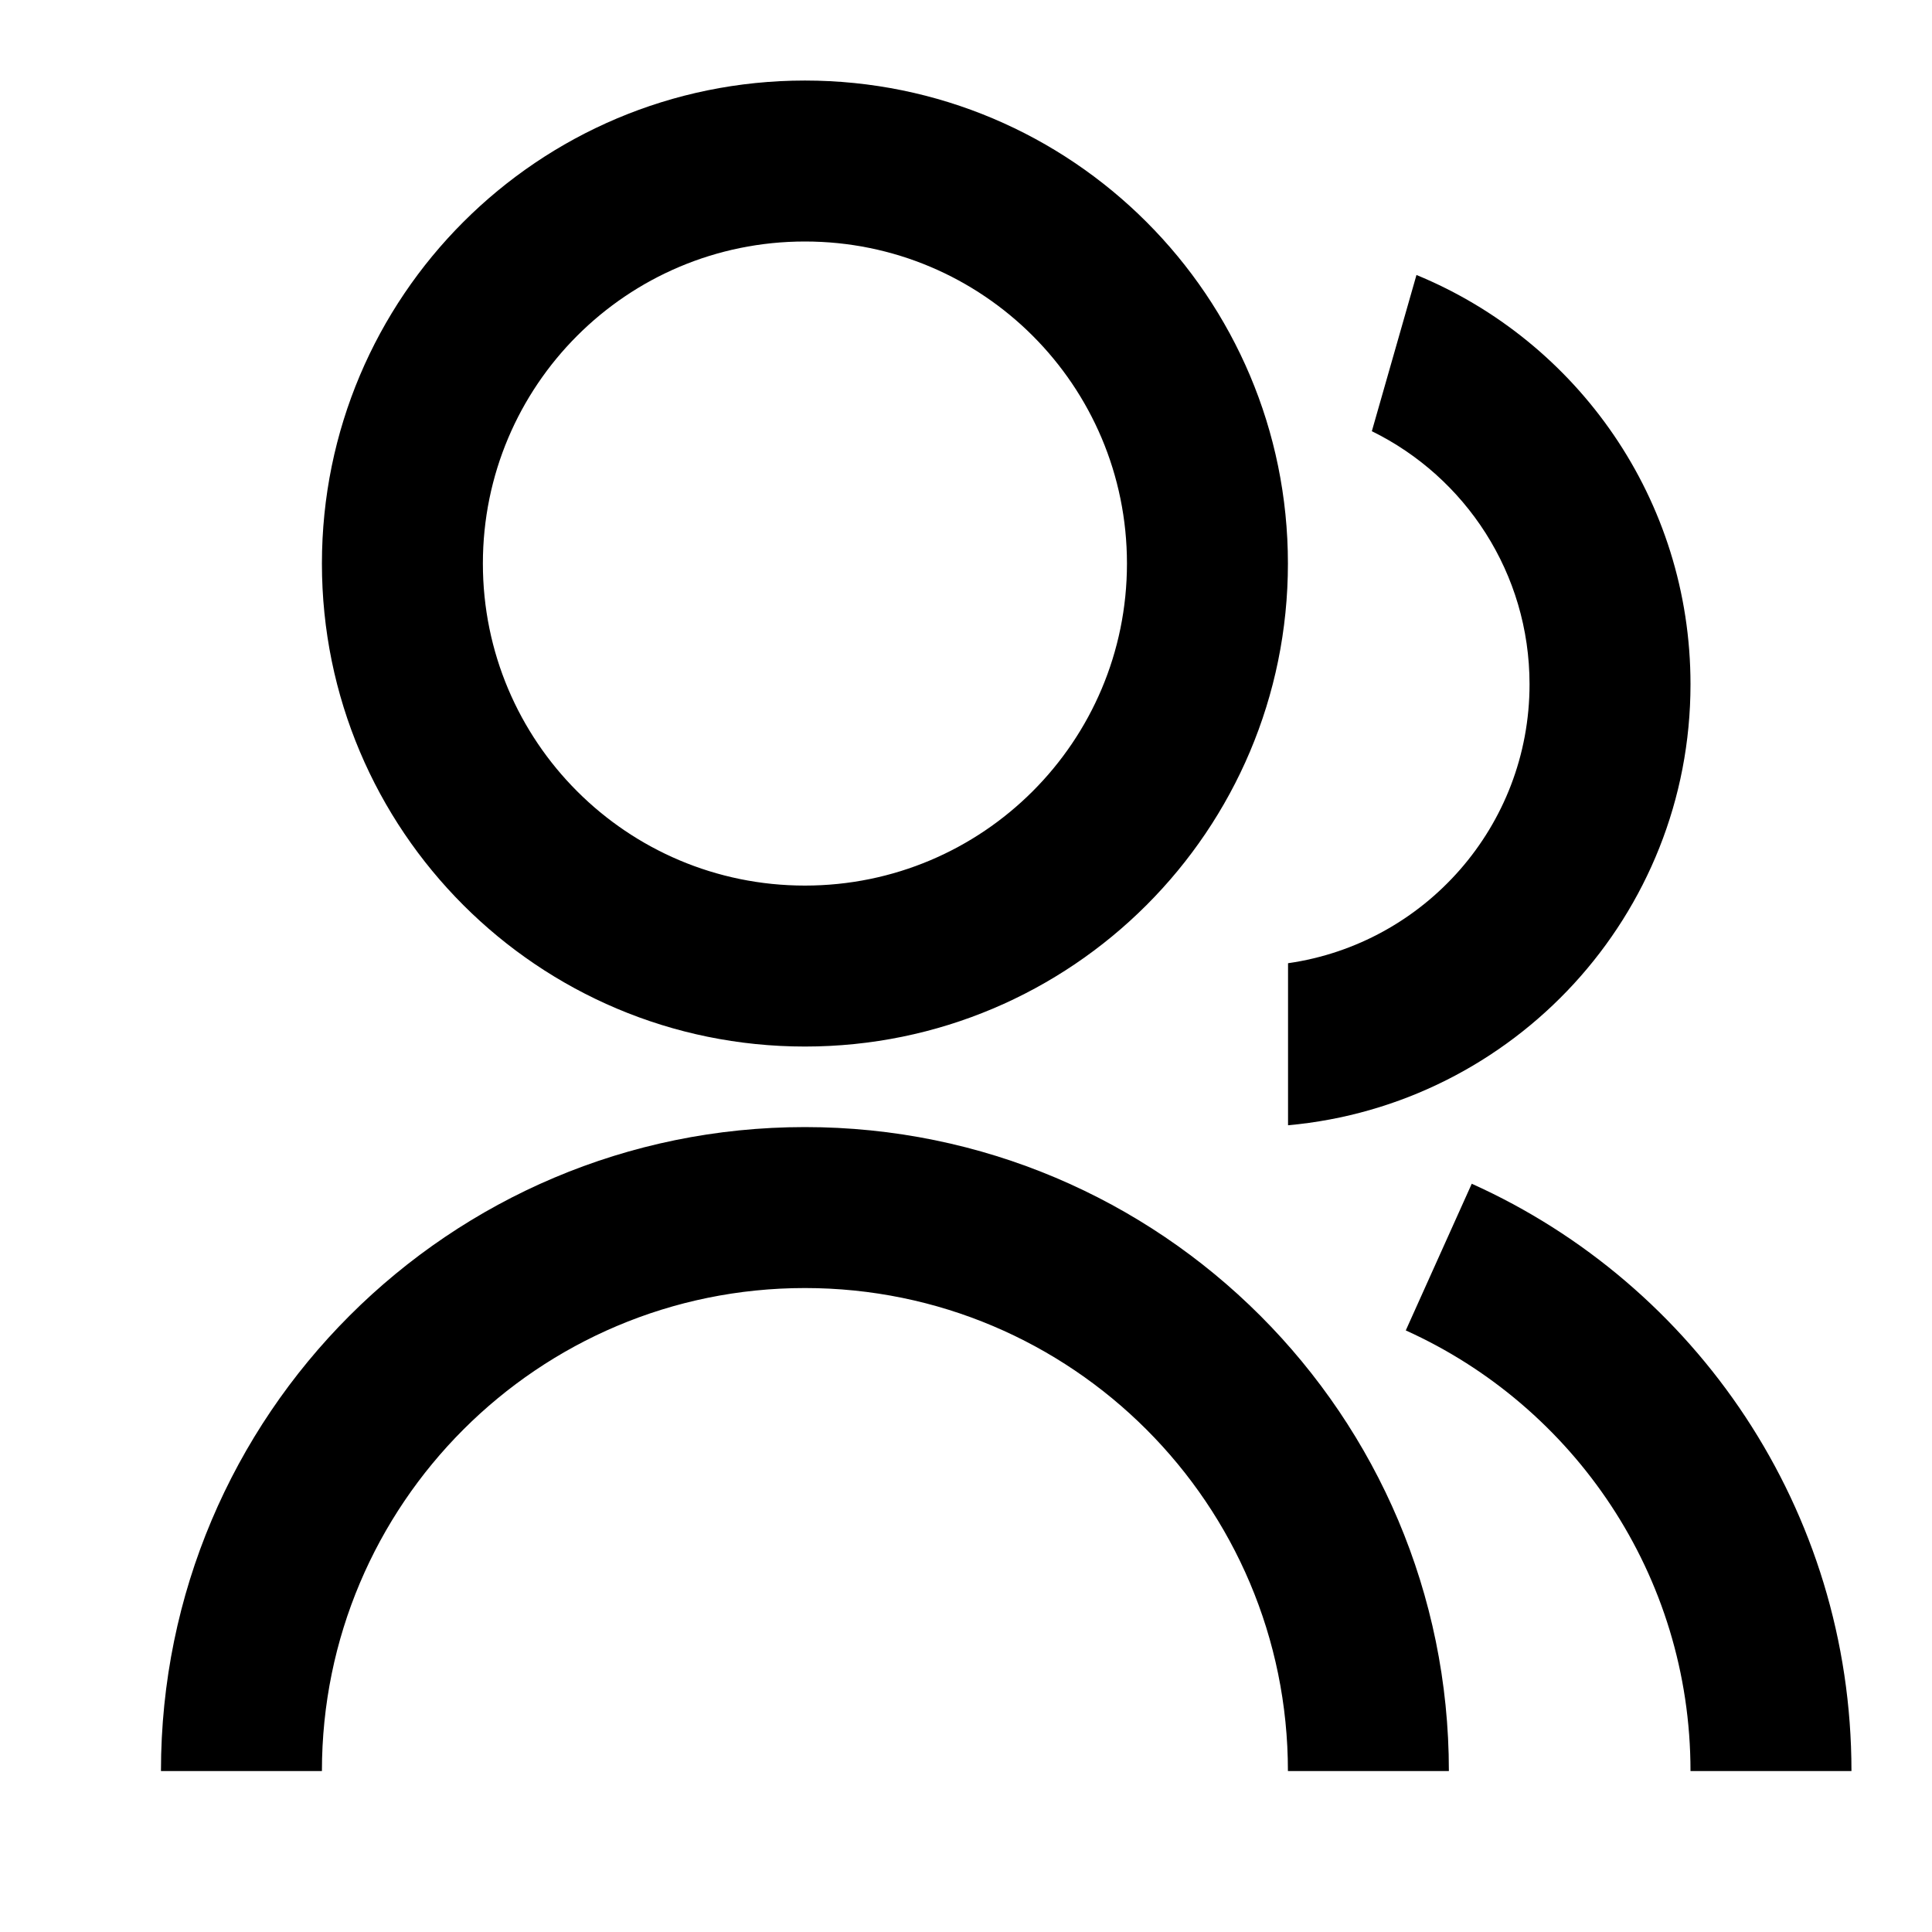 <svg viewBox="0 0 16 16" fill="#000000" xmlns="http://www.w3.org/2000/svg" id="Group-Line--Streamline-Remix" height="16" width="16"><desc>Group Line Streamline Icon: https://streamlinehq.com</desc><path d="M1.333 14.667c0 -2.946 2.388 -5.333 5.333 -5.333 2.946 0 5.333 2.388 5.333 5.333h-1.333c0 -2.209 -1.791 -4 -4 -4 -2.209 0 -4 1.791 -4 4H1.333Zm5.333 -6c-2.21 0 -4 -1.79 -4 -4s1.79 -4 4 -4 4 1.79 4 4 -1.79 4 -4 4Zm0 -1.333c1.473 0 2.667 -1.193 2.667 -2.667s-1.193 -2.667 -2.667 -2.667 -2.667 1.193 -2.667 2.667 1.193 2.667 2.667 2.667Zm5.522 2.469C14.043 10.637 15.333 12.501 15.333 14.667h-1.333c0 -1.624 -0.968 -3.022 -2.358 -3.649l0.547 -1.216Zm-0.458 -7.526C13.063 2.825 14 4.136 14 5.667c0 1.913 -1.464 3.483 -3.333 3.652v-1.342c1.131 -0.162 2 -1.134 2 -2.31 0 -0.92 -0.532 -1.716 -1.306 -2.096l0.37 -1.295Z" stroke-width="0.667"></path></svg>